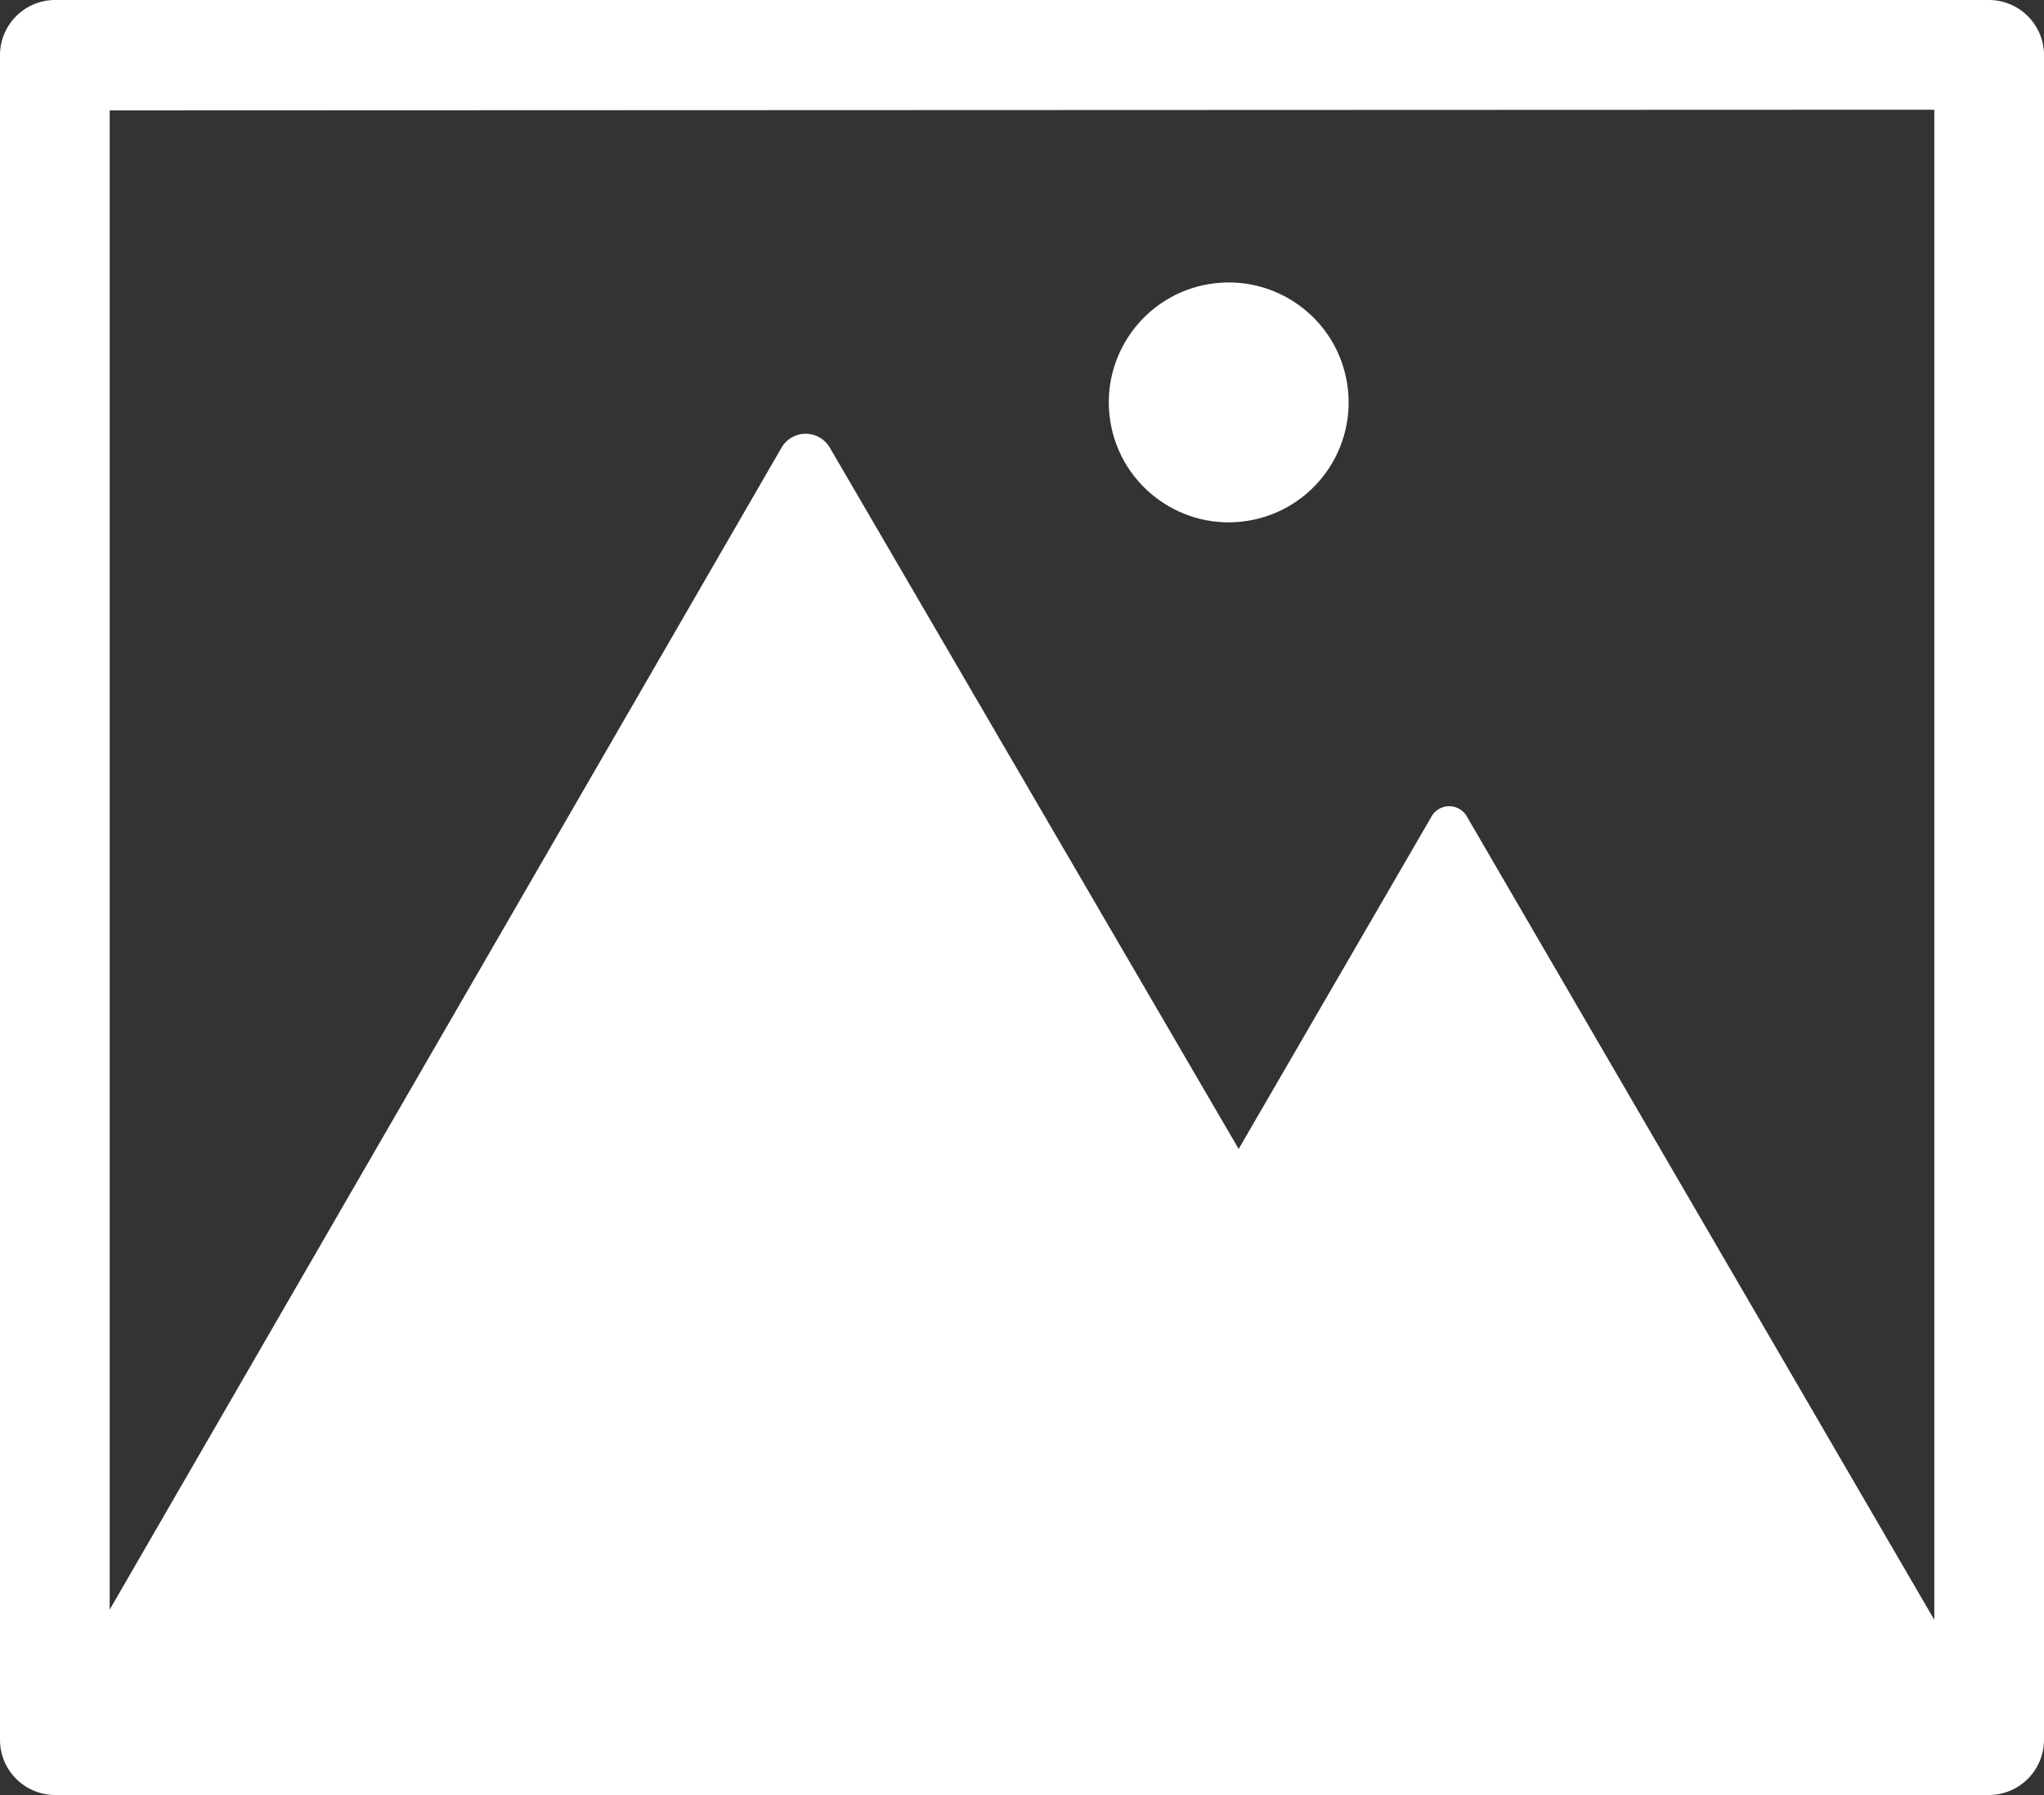 <svg id="Layer_1" data-name="Layer 1" xmlns="http://www.w3.org/2000/svg" viewBox="0 0 30 26.34"><rect x="0" y="0" width="30" height="26.34" fill="#333333" stroke="none"/><defs><style>.cls-1{fill:#fff;}</style></defs><title>Artboard 6</title><circle class="cls-1" cx="18.03" cy="5.91" r="1.76" transform="translate(-0.71 2.96) rotate(-9.22)"/><path class="cls-1" d="M29.19,0H.81A.81.81,0,0,0,0,.81V25.53a.81.81,0,0,0,.81.81H29.19a.81.81,0,0,0,.81-.81V.81A.81.81,0,0,0,29.19,0Zm-.8,1.61V23.77L21.54,12A.3.3,0,0,0,21,12l-2.82,4.86-6-10.29a.41.41,0,0,0-.71,0L1.61,23.62v-22Z"/></svg>